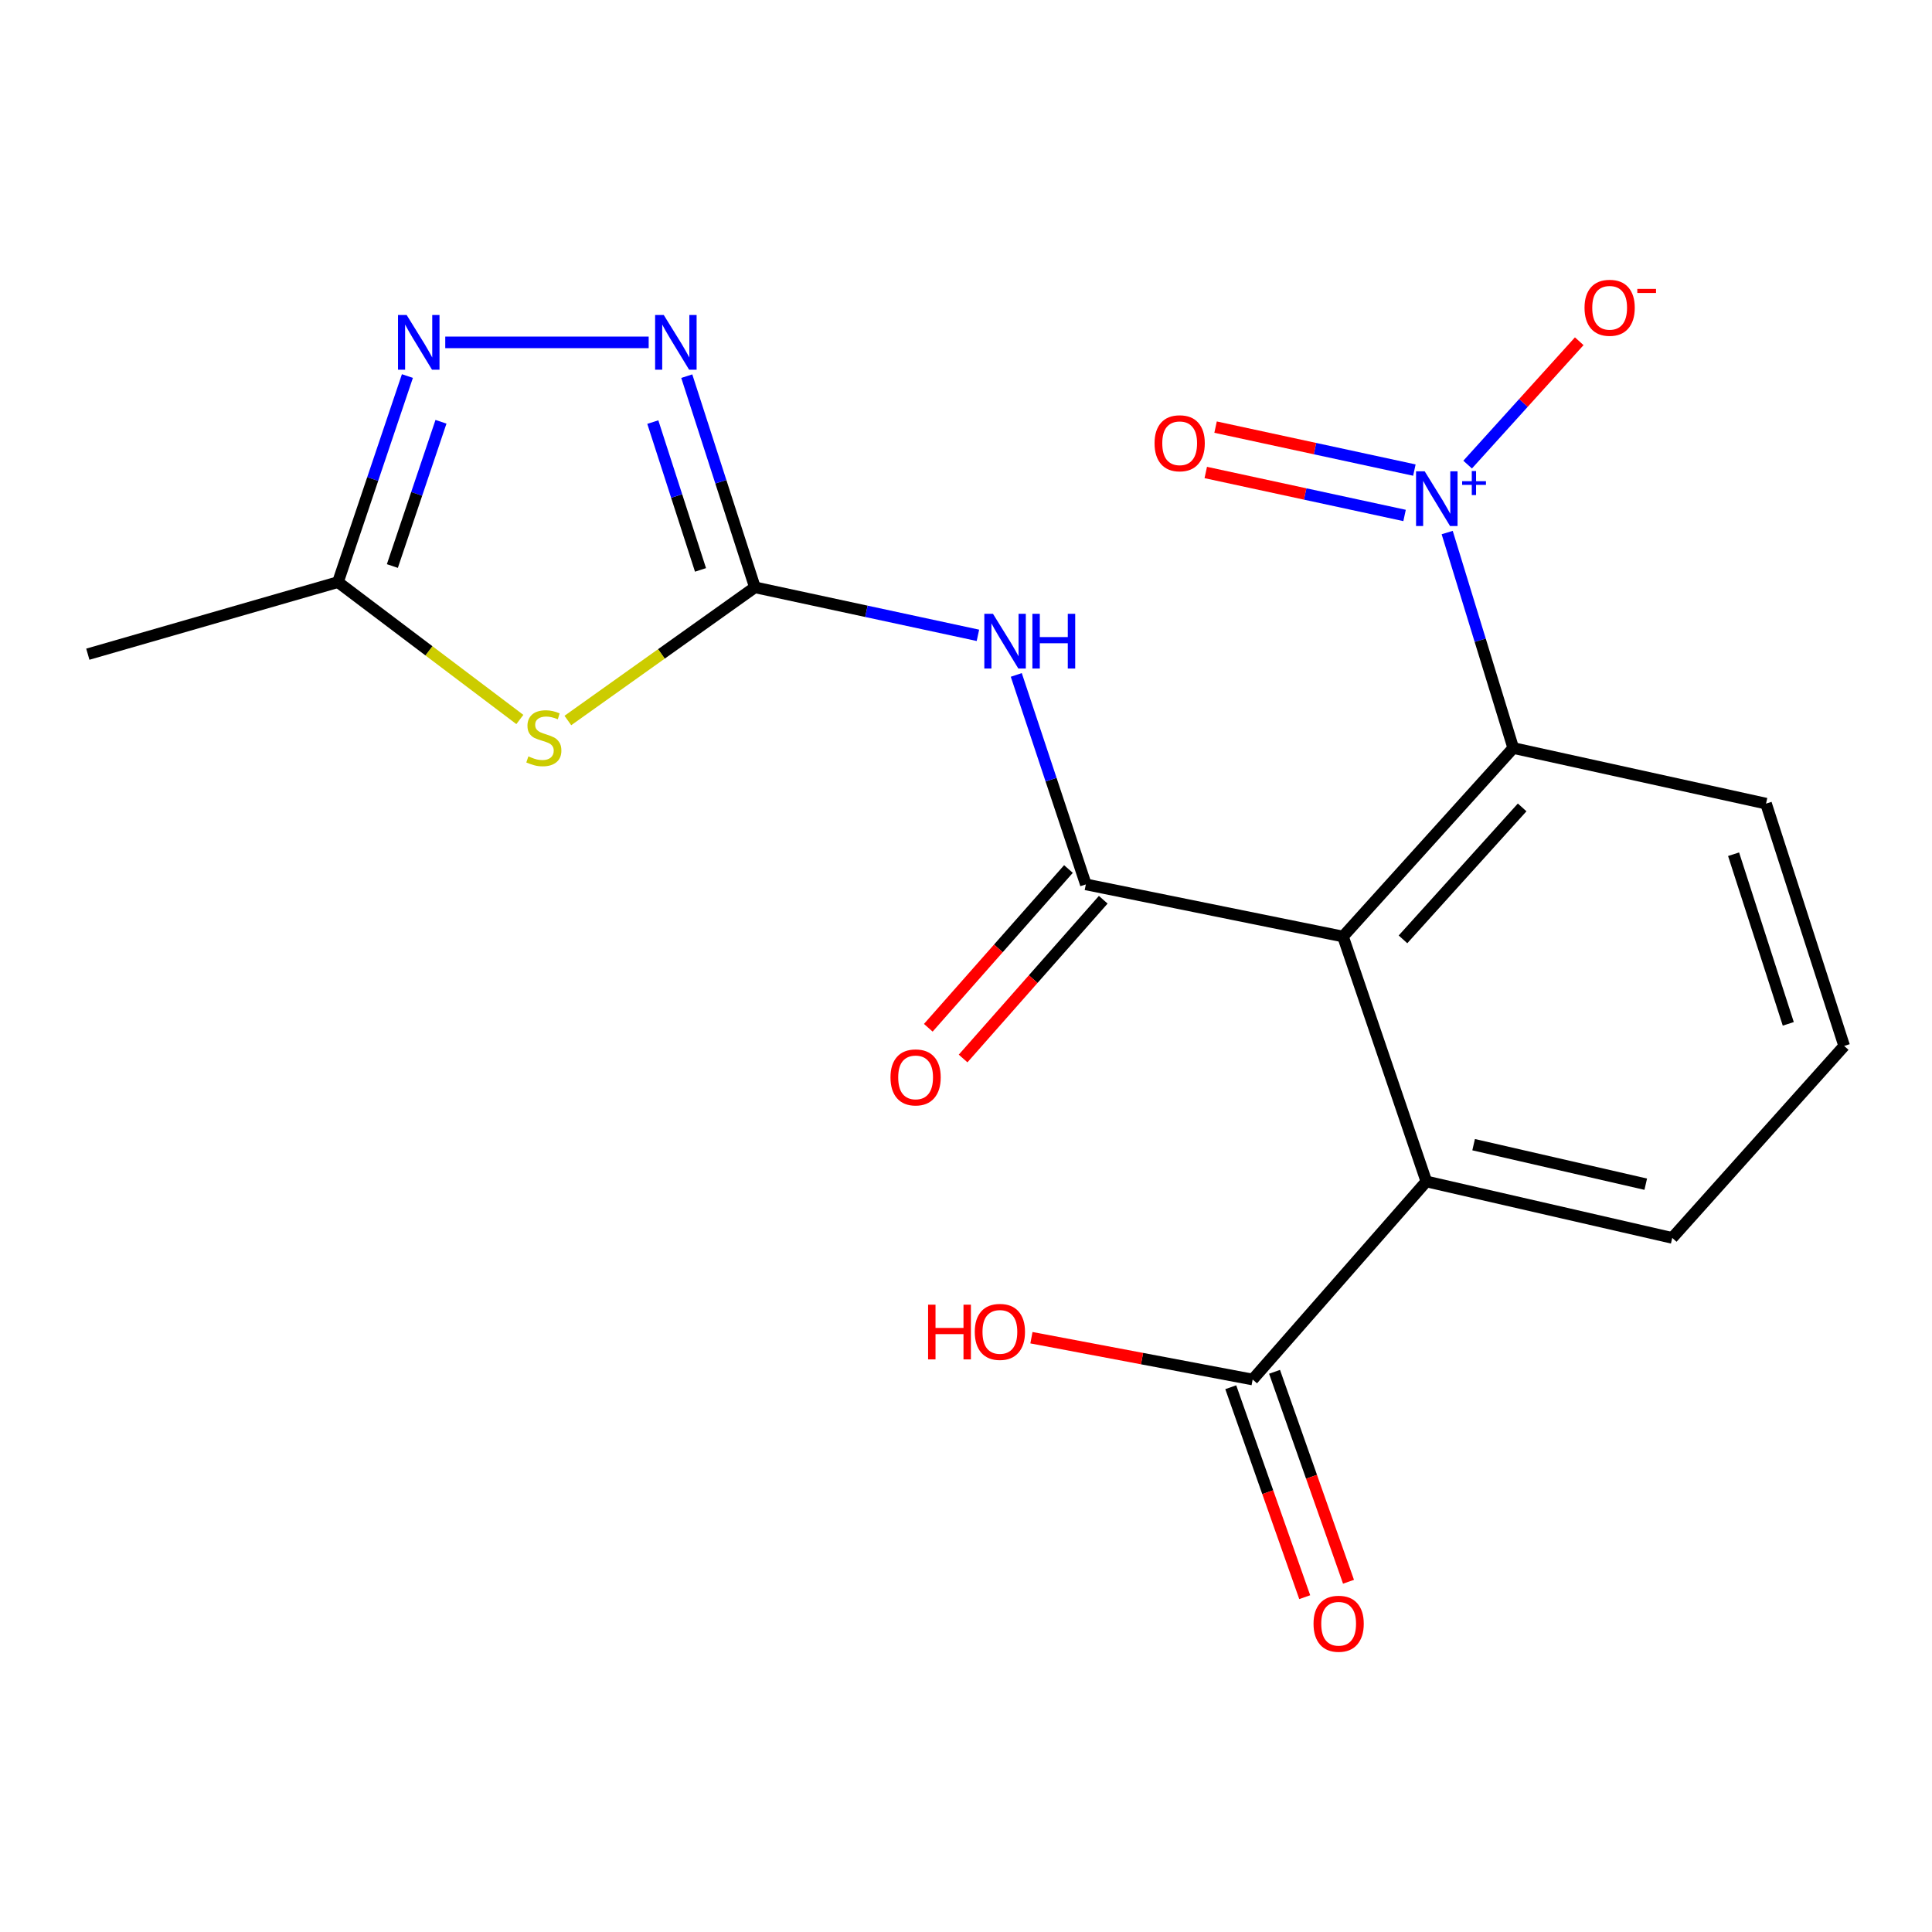 <?xml version='1.0' encoding='iso-8859-1'?>
<svg version='1.1' baseProfile='full'
              xmlns='http://www.w3.org/2000/svg'
                      xmlns:rdkit='http://www.rdkit.org/xml'
                      xmlns:xlink='http://www.w3.org/1999/xlink'
                  xml:space='preserve'
width='1000px' height='1000px' viewBox='0 0 1000 1000'>
<!-- END OF HEADER -->
<rect style='opacity:1.0;fill:#FFFFFF;stroke:none' width='1000' height='1000' x='0' y='0'> </rect>
<path class='bond-0' d='M 695.135,484.742 L 562.033,457.751' style='fill:none;fill-rule:evenodd;stroke:#000000;stroke-width:6px;stroke-linecap:butt;stroke-linejoin:miter;stroke-opacity:1' />
<path class='bond-6' d='M 695.135,484.742 L 783.252,387.175' style='fill:none;fill-rule:evenodd;stroke:#000000;stroke-width:6px;stroke-linecap:butt;stroke-linejoin:miter;stroke-opacity:1' />
<path class='bond-6' d='M 726.185,486.212 L 787.866,417.915' style='fill:none;fill-rule:evenodd;stroke:#000000;stroke-width:6px;stroke-linecap:butt;stroke-linejoin:miter;stroke-opacity:1' />
<path class='bond-8' d='M 695.135,484.742 L 738.279,611.517' style='fill:none;fill-rule:evenodd;stroke:#000000;stroke-width:6px;stroke-linecap:butt;stroke-linejoin:miter;stroke-opacity:1' />
<path class='bond-3' d='M 562.033,457.751 L 544.03,403.548' style='fill:none;fill-rule:evenodd;stroke:#000000;stroke-width:6px;stroke-linecap:butt;stroke-linejoin:miter;stroke-opacity:1' />
<path class='bond-3' d='M 544.03,403.548 L 526.028,349.346' style='fill:none;fill-rule:evenodd;stroke:#0000FF;stroke-width:6px;stroke-linecap:butt;stroke-linejoin:miter;stroke-opacity:1' />
<path class='bond-13' d='M 553.026,449.8 L 516.757,490.888' style='fill:none;fill-rule:evenodd;stroke:#000000;stroke-width:6px;stroke-linecap:butt;stroke-linejoin:miter;stroke-opacity:1' />
<path class='bond-13' d='M 516.757,490.888 L 480.488,531.975' style='fill:none;fill-rule:evenodd;stroke:#FF0000;stroke-width:6px;stroke-linecap:butt;stroke-linejoin:miter;stroke-opacity:1' />
<path class='bond-13' d='M 571.04,465.701 L 534.771,506.789' style='fill:none;fill-rule:evenodd;stroke:#000000;stroke-width:6px;stroke-linecap:butt;stroke-linejoin:miter;stroke-opacity:1' />
<path class='bond-13' d='M 534.771,506.789 L 498.502,547.876' style='fill:none;fill-rule:evenodd;stroke:#FF0000;stroke-width:6px;stroke-linecap:butt;stroke-linejoin:miter;stroke-opacity:1' />
<path class='bond-1' d='M 390.739,303.997 L 448.456,316.421' style='fill:none;fill-rule:evenodd;stroke:#000000;stroke-width:6px;stroke-linecap:butt;stroke-linejoin:miter;stroke-opacity:1' />
<path class='bond-1' d='M 448.456,316.421 L 506.172,328.845' style='fill:none;fill-rule:evenodd;stroke:#0000FF;stroke-width:6px;stroke-linecap:butt;stroke-linejoin:miter;stroke-opacity:1' />
<path class='bond-4' d='M 390.739,303.997 L 342.331,338.464' style='fill:none;fill-rule:evenodd;stroke:#000000;stroke-width:6px;stroke-linecap:butt;stroke-linejoin:miter;stroke-opacity:1' />
<path class='bond-4' d='M 342.331,338.464 L 293.924,372.93' style='fill:none;fill-rule:evenodd;stroke:#CCCC00;stroke-width:6px;stroke-linecap:butt;stroke-linejoin:miter;stroke-opacity:1' />
<path class='bond-5' d='M 390.739,303.997 L 373.104,249.349' style='fill:none;fill-rule:evenodd;stroke:#000000;stroke-width:6px;stroke-linecap:butt;stroke-linejoin:miter;stroke-opacity:1' />
<path class='bond-5' d='M 373.104,249.349 L 355.468,194.7' style='fill:none;fill-rule:evenodd;stroke:#0000FF;stroke-width:6px;stroke-linecap:butt;stroke-linejoin:miter;stroke-opacity:1' />
<path class='bond-5' d='M 362.581,294.982 L 350.237,256.728' style='fill:none;fill-rule:evenodd;stroke:#000000;stroke-width:6px;stroke-linecap:butt;stroke-linejoin:miter;stroke-opacity:1' />
<path class='bond-5' d='M 350.237,256.728 L 337.892,218.474' style='fill:none;fill-rule:evenodd;stroke:#0000FF;stroke-width:6px;stroke-linecap:butt;stroke-linejoin:miter;stroke-opacity:1' />
<path class='bond-2' d='M 749.061,275.652 L 766.156,331.413' style='fill:none;fill-rule:evenodd;stroke:#0000FF;stroke-width:6px;stroke-linecap:butt;stroke-linejoin:miter;stroke-opacity:1' />
<path class='bond-2' d='M 766.156,331.413 L 783.252,387.175' style='fill:none;fill-rule:evenodd;stroke:#000000;stroke-width:6px;stroke-linecap:butt;stroke-linejoin:miter;stroke-opacity:1' />
<path class='bond-11' d='M 759.647,240.474 L 788.529,208.55' style='fill:none;fill-rule:evenodd;stroke:#0000FF;stroke-width:6px;stroke-linecap:butt;stroke-linejoin:miter;stroke-opacity:1' />
<path class='bond-11' d='M 788.529,208.55 L 817.411,176.625' style='fill:none;fill-rule:evenodd;stroke:#FF0000;stroke-width:6px;stroke-linecap:butt;stroke-linejoin:miter;stroke-opacity:1' />
<path class='bond-12' d='M 732.079,243.317 L 680.628,232.196' style='fill:none;fill-rule:evenodd;stroke:#0000FF;stroke-width:6px;stroke-linecap:butt;stroke-linejoin:miter;stroke-opacity:1' />
<path class='bond-12' d='M 680.628,232.196 L 629.177,221.075' style='fill:none;fill-rule:evenodd;stroke:#FF0000;stroke-width:6px;stroke-linecap:butt;stroke-linejoin:miter;stroke-opacity:1' />
<path class='bond-12' d='M 727.003,266.803 L 675.552,255.682' style='fill:none;fill-rule:evenodd;stroke:#0000FF;stroke-width:6px;stroke-linecap:butt;stroke-linejoin:miter;stroke-opacity:1' />
<path class='bond-12' d='M 675.552,255.682 L 624.1,244.56' style='fill:none;fill-rule:evenodd;stroke:#FF0000;stroke-width:6px;stroke-linecap:butt;stroke-linejoin:miter;stroke-opacity:1' />
<path class='bond-9' d='M 269.072,372.403 L 221.999,336.852' style='fill:none;fill-rule:evenodd;stroke:#CCCC00;stroke-width:6px;stroke-linecap:butt;stroke-linejoin:miter;stroke-opacity:1' />
<path class='bond-9' d='M 221.999,336.852 L 174.926,301.301' style='fill:none;fill-rule:evenodd;stroke:#000000;stroke-width:6px;stroke-linecap:butt;stroke-linejoin:miter;stroke-opacity:1' />
<path class='bond-7' d='M 335.757,177.209 L 230.464,177.209' style='fill:none;fill-rule:evenodd;stroke:#0000FF;stroke-width:6px;stroke-linecap:butt;stroke-linejoin:miter;stroke-opacity:1' />
<path class='bond-16' d='M 783.252,387.175 L 914.098,415.955' style='fill:none;fill-rule:evenodd;stroke:#000000;stroke-width:6px;stroke-linecap:butt;stroke-linejoin:miter;stroke-opacity:1' />
<path class='bond-21' d='M 210.873,194.643 L 192.899,247.972' style='fill:none;fill-rule:evenodd;stroke:#0000FF;stroke-width:6px;stroke-linecap:butt;stroke-linejoin:miter;stroke-opacity:1' />
<path class='bond-21' d='M 192.899,247.972 L 174.926,301.301' style='fill:none;fill-rule:evenodd;stroke:#000000;stroke-width:6px;stroke-linecap:butt;stroke-linejoin:miter;stroke-opacity:1' />
<path class='bond-21' d='M 228.25,218.316 L 215.669,255.646' style='fill:none;fill-rule:evenodd;stroke:#0000FF;stroke-width:6px;stroke-linecap:butt;stroke-linejoin:miter;stroke-opacity:1' />
<path class='bond-21' d='M 215.669,255.646 L 203.088,292.976' style='fill:none;fill-rule:evenodd;stroke:#000000;stroke-width:6px;stroke-linecap:butt;stroke-linejoin:miter;stroke-opacity:1' />
<path class='bond-10' d='M 738.279,611.517 L 648.374,714.037' style='fill:none;fill-rule:evenodd;stroke:#000000;stroke-width:6px;stroke-linecap:butt;stroke-linejoin:miter;stroke-opacity:1' />
<path class='bond-17' d='M 738.279,611.517 L 865.548,640.738' style='fill:none;fill-rule:evenodd;stroke:#000000;stroke-width:6px;stroke-linecap:butt;stroke-linejoin:miter;stroke-opacity:1' />
<path class='bond-17' d='M 762.746,592.482 L 851.835,612.936' style='fill:none;fill-rule:evenodd;stroke:#000000;stroke-width:6px;stroke-linecap:butt;stroke-linejoin:miter;stroke-opacity:1' />
<path class='bond-18' d='M 174.926,301.301 L 45.455,338.611' style='fill:none;fill-rule:evenodd;stroke:#000000;stroke-width:6px;stroke-linecap:butt;stroke-linejoin:miter;stroke-opacity:1' />
<path class='bond-14' d='M 637.042,718.029 L 656.183,772.362' style='fill:none;fill-rule:evenodd;stroke:#000000;stroke-width:6px;stroke-linecap:butt;stroke-linejoin:miter;stroke-opacity:1' />
<path class='bond-14' d='M 656.183,772.362 L 675.323,826.695' style='fill:none;fill-rule:evenodd;stroke:#FF0000;stroke-width:6px;stroke-linecap:butt;stroke-linejoin:miter;stroke-opacity:1' />
<path class='bond-14' d='M 659.705,710.046 L 678.846,764.379' style='fill:none;fill-rule:evenodd;stroke:#000000;stroke-width:6px;stroke-linecap:butt;stroke-linejoin:miter;stroke-opacity:1' />
<path class='bond-14' d='M 678.846,764.379 L 697.986,818.712' style='fill:none;fill-rule:evenodd;stroke:#FF0000;stroke-width:6px;stroke-linecap:butt;stroke-linejoin:miter;stroke-opacity:1' />
<path class='bond-15' d='M 648.374,714.037 L 591.122,703.213' style='fill:none;fill-rule:evenodd;stroke:#000000;stroke-width:6px;stroke-linecap:butt;stroke-linejoin:miter;stroke-opacity:1' />
<path class='bond-15' d='M 591.122,703.213 L 533.869,692.389' style='fill:none;fill-rule:evenodd;stroke:#FF0000;stroke-width:6px;stroke-linecap:butt;stroke-linejoin:miter;stroke-opacity:1' />
<path class='bond-20' d='M 914.098,415.955 L 954.545,541.382' style='fill:none;fill-rule:evenodd;stroke:#000000;stroke-width:6px;stroke-linecap:butt;stroke-linejoin:miter;stroke-opacity:1' />
<path class='bond-20' d='M 897.297,442.144 L 925.61,529.943' style='fill:none;fill-rule:evenodd;stroke:#000000;stroke-width:6px;stroke-linecap:butt;stroke-linejoin:miter;stroke-opacity:1' />
<path class='bond-19' d='M 865.548,640.738 L 954.545,541.382' style='fill:none;fill-rule:evenodd;stroke:#000000;stroke-width:6px;stroke-linecap:butt;stroke-linejoin:miter;stroke-opacity:1' />
<path  class='atom-3' d='M 737.425 243.957
L 746.705 258.957
Q 747.625 260.437, 749.105 263.117
Q 750.585 265.797, 750.665 265.957
L 750.665 243.957
L 754.425 243.957
L 754.425 272.277
L 750.545 272.277
L 740.585 255.877
Q 739.425 253.957, 738.185 251.757
Q 736.985 249.557, 736.625 248.877
L 736.625 272.277
L 732.945 272.277
L 732.945 243.957
L 737.425 243.957
' fill='#0000FF'/>
<path  class='atom-3' d='M 756.801 249.062
L 761.791 249.062
L 761.791 243.808
L 764.008 243.808
L 764.008 249.062
L 769.13 249.062
L 769.13 250.963
L 764.008 250.963
L 764.008 256.243
L 761.791 256.243
L 761.791 250.963
L 756.801 250.963
L 756.801 249.062
' fill='#0000FF'/>
<path  class='atom-4' d='M 513.964 317.71
L 523.244 332.71
Q 524.164 334.19, 525.644 336.87
Q 527.124 339.55, 527.204 339.71
L 527.204 317.71
L 530.964 317.71
L 530.964 346.03
L 527.084 346.03
L 517.124 329.63
Q 515.964 327.71, 514.724 325.51
Q 513.524 323.31, 513.164 322.63
L 513.164 346.03
L 509.484 346.03
L 509.484 317.71
L 513.964 317.71
' fill='#0000FF'/>
<path  class='atom-4' d='M 534.364 317.71
L 538.204 317.71
L 538.204 329.75
L 552.684 329.75
L 552.684 317.71
L 556.524 317.71
L 556.524 346.03
L 552.684 346.03
L 552.684 332.95
L 538.204 332.95
L 538.204 346.03
L 534.364 346.03
L 534.364 317.71
' fill='#0000FF'/>
<path  class='atom-5' d='M 273.491 391.502
Q 273.811 391.622, 275.131 392.182
Q 276.451 392.742, 277.891 393.102
Q 279.371 393.422, 280.811 393.422
Q 283.491 393.422, 285.051 392.142
Q 286.611 390.822, 286.611 388.542
Q 286.611 386.982, 285.811 386.022
Q 285.051 385.062, 283.851 384.542
Q 282.651 384.022, 280.651 383.422
Q 278.131 382.662, 276.611 381.942
Q 275.131 381.222, 274.051 379.702
Q 273.011 378.182, 273.011 375.622
Q 273.011 372.062, 275.411 369.862
Q 277.851 367.662, 282.651 367.662
Q 285.931 367.662, 289.651 369.222
L 288.731 372.302
Q 285.331 370.902, 282.771 370.902
Q 280.011 370.902, 278.491 372.062
Q 276.971 373.182, 277.011 375.142
Q 277.011 376.662, 277.771 377.582
Q 278.571 378.502, 279.691 379.022
Q 280.851 379.542, 282.771 380.142
Q 285.331 380.942, 286.851 381.742
Q 288.371 382.542, 289.451 384.182
Q 290.571 385.782, 290.571 388.542
Q 290.571 392.462, 287.931 394.582
Q 285.331 396.662, 280.971 396.662
Q 278.451 396.662, 276.531 396.102
Q 274.651 395.582, 272.411 394.662
L 273.491 391.502
' fill='#CCCC00'/>
<path  class='atom-6' d='M 343.564 163.049
L 352.844 178.049
Q 353.764 179.529, 355.244 182.209
Q 356.724 184.889, 356.804 185.049
L 356.804 163.049
L 360.564 163.049
L 360.564 191.369
L 356.684 191.369
L 346.724 174.969
Q 345.564 173.049, 344.324 170.849
Q 343.124 168.649, 342.764 167.969
L 342.764 191.369
L 339.084 191.369
L 339.084 163.049
L 343.564 163.049
' fill='#0000FF'/>
<path  class='atom-8' d='M 210.488 163.049
L 219.768 178.049
Q 220.688 179.529, 222.168 182.209
Q 223.648 184.889, 223.728 185.049
L 223.728 163.049
L 227.488 163.049
L 227.488 191.369
L 223.608 191.369
L 213.648 174.969
Q 212.488 173.049, 211.248 170.849
Q 210.048 168.649, 209.688 167.969
L 209.688 191.369
L 206.008 191.369
L 206.008 163.049
L 210.488 163.049
' fill='#0000FF'/>
<path  class='atom-12' d='M 820.15 159.308
Q 820.15 152.508, 823.51 148.708
Q 826.87 144.908, 833.15 144.908
Q 839.43 144.908, 842.79 148.708
Q 846.15 152.508, 846.15 159.308
Q 846.15 166.188, 842.75 170.108
Q 839.35 173.988, 833.15 173.988
Q 826.91 173.988, 823.51 170.108
Q 820.15 166.228, 820.15 159.308
M 833.15 170.788
Q 837.47 170.788, 839.79 167.908
Q 842.15 164.988, 842.15 159.308
Q 842.15 153.748, 839.79 150.948
Q 837.47 148.108, 833.15 148.108
Q 828.83 148.108, 826.47 150.908
Q 824.15 153.708, 824.15 159.308
Q 824.15 165.028, 826.47 167.908
Q 828.83 170.788, 833.15 170.788
' fill='#FF0000'/>
<path  class='atom-12' d='M 847.47 149.53
L 857.159 149.53
L 857.159 151.642
L 847.47 151.642
L 847.47 149.53
' fill='#FF0000'/>
<path  class='atom-13' d='M 597.596 229.43
Q 597.596 222.63, 600.956 218.83
Q 604.316 215.03, 610.596 215.03
Q 616.876 215.03, 620.236 218.83
Q 623.596 222.63, 623.596 229.43
Q 623.596 236.31, 620.196 240.23
Q 616.796 244.11, 610.596 244.11
Q 604.356 244.11, 600.956 240.23
Q 597.596 236.35, 597.596 229.43
M 610.596 240.91
Q 614.916 240.91, 617.236 238.03
Q 619.596 235.11, 619.596 229.43
Q 619.596 223.87, 617.236 221.07
Q 614.916 218.23, 610.596 218.23
Q 606.276 218.23, 603.916 221.03
Q 601.596 223.83, 601.596 229.43
Q 601.596 235.15, 603.916 238.03
Q 606.276 240.91, 610.596 240.91
' fill='#FF0000'/>
<path  class='atom-14' d='M 460.916 557.654
Q 460.916 550.854, 464.276 547.054
Q 467.636 543.254, 473.916 543.254
Q 480.196 543.254, 483.556 547.054
Q 486.916 550.854, 486.916 557.654
Q 486.916 564.534, 483.516 568.454
Q 480.116 572.334, 473.916 572.334
Q 467.676 572.334, 464.276 568.454
Q 460.916 564.574, 460.916 557.654
M 473.916 569.134
Q 478.236 569.134, 480.556 566.254
Q 482.916 563.334, 482.916 557.654
Q 482.916 552.094, 480.556 549.294
Q 478.236 546.454, 473.916 546.454
Q 469.596 546.454, 467.236 549.254
Q 464.916 552.054, 464.916 557.654
Q 464.916 563.374, 467.236 566.254
Q 469.596 569.134, 473.916 569.134
' fill='#FF0000'/>
<path  class='atom-15' d='M 679.879 840.452
Q 679.879 833.652, 683.239 829.852
Q 686.599 826.052, 692.879 826.052
Q 699.159 826.052, 702.519 829.852
Q 705.879 833.652, 705.879 840.452
Q 705.879 847.332, 702.479 851.252
Q 699.079 855.132, 692.879 855.132
Q 686.639 855.132, 683.239 851.252
Q 679.879 847.372, 679.879 840.452
M 692.879 851.932
Q 697.199 851.932, 699.519 849.052
Q 701.879 846.132, 701.879 840.452
Q 701.879 834.892, 699.519 832.092
Q 697.199 829.252, 692.879 829.252
Q 688.559 829.252, 686.199 832.052
Q 683.879 834.852, 683.879 840.452
Q 683.879 846.172, 686.199 849.052
Q 688.559 851.932, 692.879 851.932
' fill='#FF0000'/>
<path  class='atom-16' d='M 480.381 675.302
L 484.221 675.302
L 484.221 687.342
L 498.701 687.342
L 498.701 675.302
L 502.541 675.302
L 502.541 703.622
L 498.701 703.622
L 498.701 690.542
L 484.221 690.542
L 484.221 703.622
L 480.381 703.622
L 480.381 675.302
' fill='#FF0000'/>
<path  class='atom-16' d='M 504.541 689.382
Q 504.541 682.582, 507.901 678.782
Q 511.261 674.982, 517.541 674.982
Q 523.821 674.982, 527.181 678.782
Q 530.541 682.582, 530.541 689.382
Q 530.541 696.262, 527.141 700.182
Q 523.741 704.062, 517.541 704.062
Q 511.301 704.062, 507.901 700.182
Q 504.541 696.302, 504.541 689.382
M 517.541 700.862
Q 521.861 700.862, 524.181 697.982
Q 526.541 695.062, 526.541 689.382
Q 526.541 683.822, 524.181 681.022
Q 521.861 678.182, 517.541 678.182
Q 513.221 678.182, 510.861 680.982
Q 508.541 683.782, 508.541 689.382
Q 508.541 695.102, 510.861 697.982
Q 513.221 700.862, 517.541 700.862
' fill='#FF0000'/>
</svg>
